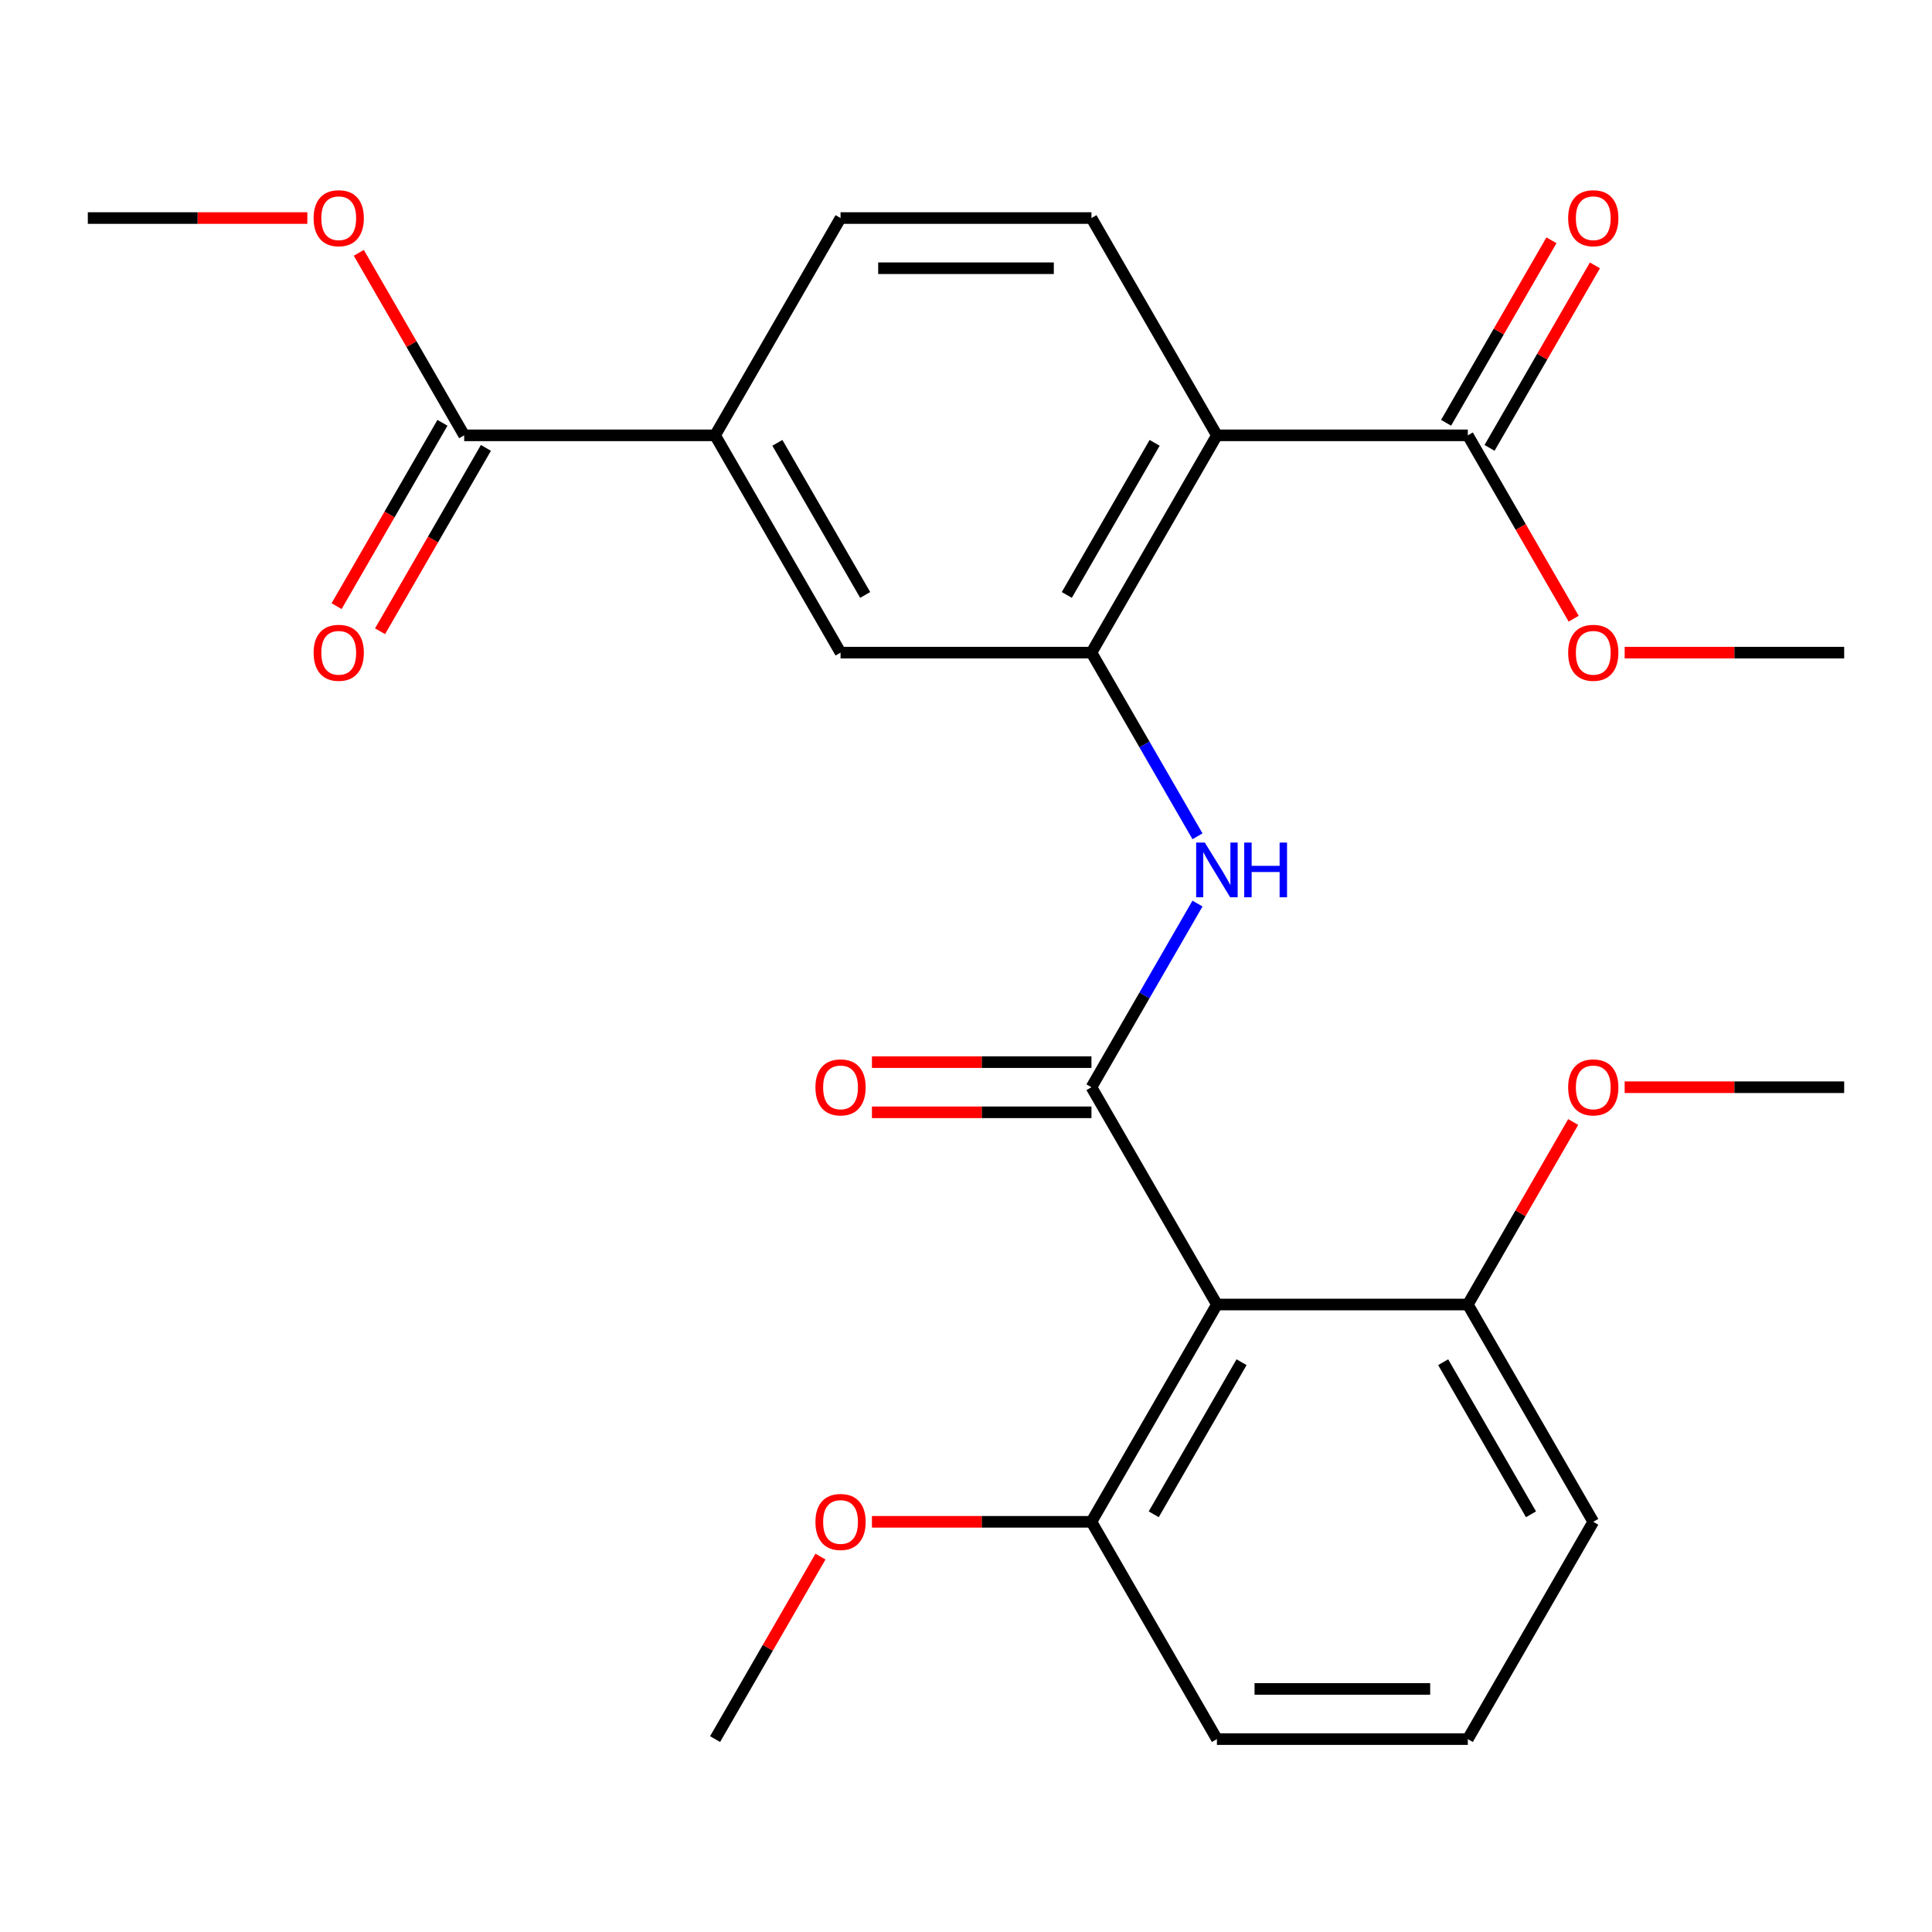 <?xml version='1.0' encoding='iso-8859-1'?>
<svg version='1.1' baseProfile='full'
              xmlns='http://www.w3.org/2000/svg'
                      xmlns:rdkit='http://www.rdkit.org/xml'
                      xmlns:xlink='http://www.w3.org/1999/xlink'
                  xml:space='preserve'
width='1000px' height='1000px' viewBox='0 0 1000 1000'>
<!-- END OF HEADER -->
<rect style='opacity:1.0;fill:#FFFFFF;stroke:none' width='1000' height='1000' x='0' y='0'> </rect>
<path class='bond-2' d='M 564.935,562.745 L 629.87,675.215' style='fill:none;fill-rule:evenodd;stroke:#000000;stroke-width:6px;stroke-linecap:butt;stroke-linejoin:miter;stroke-opacity:1' />
<path class='bond-3' d='M 564.935,562.745 L 592.378,515.212' style='fill:none;fill-rule:evenodd;stroke:#000000;stroke-width:6px;stroke-linecap:butt;stroke-linejoin:miter;stroke-opacity:1' />
<path class='bond-3' d='M 592.378,515.212 L 619.82,467.68' style='fill:none;fill-rule:evenodd;stroke:#0000FF;stroke-width:6px;stroke-linecap:butt;stroke-linejoin:miter;stroke-opacity:1' />
<path class='bond-9' d='M 564.935,549.757 L 508.123,549.757' style='fill:none;fill-rule:evenodd;stroke:#000000;stroke-width:6px;stroke-linecap:butt;stroke-linejoin:miter;stroke-opacity:1' />
<path class='bond-9' d='M 508.123,549.757 L 451.312,549.757' style='fill:none;fill-rule:evenodd;stroke:#FF0000;stroke-width:6px;stroke-linecap:butt;stroke-linejoin:miter;stroke-opacity:1' />
<path class='bond-9' d='M 564.935,575.732 L 508.123,575.732' style='fill:none;fill-rule:evenodd;stroke:#000000;stroke-width:6px;stroke-linecap:butt;stroke-linejoin:miter;stroke-opacity:1' />
<path class='bond-9' d='M 508.123,575.732 L 451.312,575.732' style='fill:none;fill-rule:evenodd;stroke:#FF0000;stroke-width:6px;stroke-linecap:butt;stroke-linejoin:miter;stroke-opacity:1' />
<path class='bond-0' d='M 629.87,225.332 L 564.935,337.803' style='fill:none;fill-rule:evenodd;stroke:#000000;stroke-width:6px;stroke-linecap:butt;stroke-linejoin:miter;stroke-opacity:1' />
<path class='bond-0' d='M 597.636,229.216 L 552.181,307.945' style='fill:none;fill-rule:evenodd;stroke:#000000;stroke-width:6px;stroke-linecap:butt;stroke-linejoin:miter;stroke-opacity:1' />
<path class='bond-4' d='M 629.87,225.332 L 759.74,225.332' style='fill:none;fill-rule:evenodd;stroke:#000000;stroke-width:6px;stroke-linecap:butt;stroke-linejoin:miter;stroke-opacity:1' />
<path class='bond-8' d='M 629.87,225.332 L 564.935,112.861' style='fill:none;fill-rule:evenodd;stroke:#000000;stroke-width:6px;stroke-linecap:butt;stroke-linejoin:miter;stroke-opacity:1' />
<path class='bond-1' d='M 564.935,337.803 L 592.378,385.335' style='fill:none;fill-rule:evenodd;stroke:#000000;stroke-width:6px;stroke-linecap:butt;stroke-linejoin:miter;stroke-opacity:1' />
<path class='bond-1' d='M 592.378,385.335 L 619.82,432.867' style='fill:none;fill-rule:evenodd;stroke:#0000FF;stroke-width:6px;stroke-linecap:butt;stroke-linejoin:miter;stroke-opacity:1' />
<path class='bond-7' d='M 564.935,337.803 L 435.065,337.803' style='fill:none;fill-rule:evenodd;stroke:#000000;stroke-width:6px;stroke-linecap:butt;stroke-linejoin:miter;stroke-opacity:1' />
<path class='bond-10' d='M 629.87,675.215 L 564.935,787.686' style='fill:none;fill-rule:evenodd;stroke:#000000;stroke-width:6px;stroke-linecap:butt;stroke-linejoin:miter;stroke-opacity:1' />
<path class='bond-10' d='M 642.624,705.073 L 597.169,783.803' style='fill:none;fill-rule:evenodd;stroke:#000000;stroke-width:6px;stroke-linecap:butt;stroke-linejoin:miter;stroke-opacity:1' />
<path class='bond-11' d='M 629.87,675.215 L 759.74,675.215' style='fill:none;fill-rule:evenodd;stroke:#000000;stroke-width:6px;stroke-linecap:butt;stroke-linejoin:miter;stroke-opacity:1' />
<path class='bond-13' d='M 770.987,231.826 L 798.257,184.593' style='fill:none;fill-rule:evenodd;stroke:#000000;stroke-width:6px;stroke-linecap:butt;stroke-linejoin:miter;stroke-opacity:1' />
<path class='bond-13' d='M 798.257,184.593 L 825.526,137.361' style='fill:none;fill-rule:evenodd;stroke:#FF0000;stroke-width:6px;stroke-linecap:butt;stroke-linejoin:miter;stroke-opacity:1' />
<path class='bond-13' d='M 748.493,218.839 L 775.763,171.606' style='fill:none;fill-rule:evenodd;stroke:#000000;stroke-width:6px;stroke-linecap:butt;stroke-linejoin:miter;stroke-opacity:1' />
<path class='bond-13' d='M 775.763,171.606 L 803.032,124.374' style='fill:none;fill-rule:evenodd;stroke:#FF0000;stroke-width:6px;stroke-linecap:butt;stroke-linejoin:miter;stroke-opacity:1' />
<path class='bond-15' d='M 759.74,225.332 L 787.137,272.784' style='fill:none;fill-rule:evenodd;stroke:#000000;stroke-width:6px;stroke-linecap:butt;stroke-linejoin:miter;stroke-opacity:1' />
<path class='bond-15' d='M 787.137,272.784 L 814.533,320.236' style='fill:none;fill-rule:evenodd;stroke:#FF0000;stroke-width:6px;stroke-linecap:butt;stroke-linejoin:miter;stroke-opacity:1' />
<path class='bond-5' d='M 240.26,225.332 L 370.13,225.332' style='fill:none;fill-rule:evenodd;stroke:#000000;stroke-width:6px;stroke-linecap:butt;stroke-linejoin:miter;stroke-opacity:1' />
<path class='bond-14' d='M 229.013,218.839 L 201.616,266.291' style='fill:none;fill-rule:evenodd;stroke:#000000;stroke-width:6px;stroke-linecap:butt;stroke-linejoin:miter;stroke-opacity:1' />
<path class='bond-14' d='M 201.616,266.291 L 174.22,313.743' style='fill:none;fill-rule:evenodd;stroke:#FF0000;stroke-width:6px;stroke-linecap:butt;stroke-linejoin:miter;stroke-opacity:1' />
<path class='bond-14' d='M 251.507,231.826 L 224.11,279.278' style='fill:none;fill-rule:evenodd;stroke:#000000;stroke-width:6px;stroke-linecap:butt;stroke-linejoin:miter;stroke-opacity:1' />
<path class='bond-14' d='M 224.11,279.278 L 196.714,326.73' style='fill:none;fill-rule:evenodd;stroke:#FF0000;stroke-width:6px;stroke-linecap:butt;stroke-linejoin:miter;stroke-opacity:1' />
<path class='bond-16' d='M 240.26,225.332 L 212.99,178.1' style='fill:none;fill-rule:evenodd;stroke:#000000;stroke-width:6px;stroke-linecap:butt;stroke-linejoin:miter;stroke-opacity:1' />
<path class='bond-16' d='M 212.99,178.1 L 185.721,130.868' style='fill:none;fill-rule:evenodd;stroke:#FF0000;stroke-width:6px;stroke-linecap:butt;stroke-linejoin:miter;stroke-opacity:1' />
<path class='bond-6' d='M 370.13,225.332 L 435.065,337.803' style='fill:none;fill-rule:evenodd;stroke:#000000;stroke-width:6px;stroke-linecap:butt;stroke-linejoin:miter;stroke-opacity:1' />
<path class='bond-6' d='M 402.364,229.216 L 447.819,307.945' style='fill:none;fill-rule:evenodd;stroke:#000000;stroke-width:6px;stroke-linecap:butt;stroke-linejoin:miter;stroke-opacity:1' />
<path class='bond-12' d='M 370.13,225.332 L 435.065,112.861' style='fill:none;fill-rule:evenodd;stroke:#000000;stroke-width:6px;stroke-linecap:butt;stroke-linejoin:miter;stroke-opacity:1' />
<path class='bond-27' d='M 564.935,112.861 L 435.065,112.861' style='fill:none;fill-rule:evenodd;stroke:#000000;stroke-width:6px;stroke-linecap:butt;stroke-linejoin:miter;stroke-opacity:1' />
<path class='bond-27' d='M 545.455,138.835 L 454.545,138.835' style='fill:none;fill-rule:evenodd;stroke:#000000;stroke-width:6px;stroke-linecap:butt;stroke-linejoin:miter;stroke-opacity:1' />
<path class='bond-18' d='M 564.935,787.686 L 508.123,787.686' style='fill:none;fill-rule:evenodd;stroke:#000000;stroke-width:6px;stroke-linecap:butt;stroke-linejoin:miter;stroke-opacity:1' />
<path class='bond-18' d='M 508.123,787.686 L 451.312,787.686' style='fill:none;fill-rule:evenodd;stroke:#FF0000;stroke-width:6px;stroke-linecap:butt;stroke-linejoin:miter;stroke-opacity:1' />
<path class='bond-20' d='M 564.935,787.686 L 629.87,900.157' style='fill:none;fill-rule:evenodd;stroke:#000000;stroke-width:6px;stroke-linecap:butt;stroke-linejoin:miter;stroke-opacity:1' />
<path class='bond-17' d='M 759.74,675.215 L 787.01,627.983' style='fill:none;fill-rule:evenodd;stroke:#000000;stroke-width:6px;stroke-linecap:butt;stroke-linejoin:miter;stroke-opacity:1' />
<path class='bond-17' d='M 787.01,627.983 L 814.279,580.751' style='fill:none;fill-rule:evenodd;stroke:#FF0000;stroke-width:6px;stroke-linecap:butt;stroke-linejoin:miter;stroke-opacity:1' />
<path class='bond-21' d='M 759.74,675.215 L 824.675,787.686' style='fill:none;fill-rule:evenodd;stroke:#000000;stroke-width:6px;stroke-linecap:butt;stroke-linejoin:miter;stroke-opacity:1' />
<path class='bond-21' d='M 746.986,705.073 L 792.441,783.803' style='fill:none;fill-rule:evenodd;stroke:#000000;stroke-width:6px;stroke-linecap:butt;stroke-linejoin:miter;stroke-opacity:1' />
<path class='bond-22' d='M 840.922,337.803 L 897.734,337.803' style='fill:none;fill-rule:evenodd;stroke:#FF0000;stroke-width:6px;stroke-linecap:butt;stroke-linejoin:miter;stroke-opacity:1' />
<path class='bond-22' d='M 897.734,337.803 L 954.545,337.803' style='fill:none;fill-rule:evenodd;stroke:#000000;stroke-width:6px;stroke-linecap:butt;stroke-linejoin:miter;stroke-opacity:1' />
<path class='bond-23' d='M 159.078,112.861 L 102.266,112.861' style='fill:none;fill-rule:evenodd;stroke:#FF0000;stroke-width:6px;stroke-linecap:butt;stroke-linejoin:miter;stroke-opacity:1' />
<path class='bond-23' d='M 102.266,112.861 L 45.455,112.861' style='fill:none;fill-rule:evenodd;stroke:#000000;stroke-width:6px;stroke-linecap:butt;stroke-linejoin:miter;stroke-opacity:1' />
<path class='bond-25' d='M 840.922,562.745 L 897.734,562.745' style='fill:none;fill-rule:evenodd;stroke:#FF0000;stroke-width:6px;stroke-linecap:butt;stroke-linejoin:miter;stroke-opacity:1' />
<path class='bond-25' d='M 897.734,562.745 L 954.545,562.745' style='fill:none;fill-rule:evenodd;stroke:#000000;stroke-width:6px;stroke-linecap:butt;stroke-linejoin:miter;stroke-opacity:1' />
<path class='bond-24' d='M 424.669,805.693 L 397.399,852.925' style='fill:none;fill-rule:evenodd;stroke:#FF0000;stroke-width:6px;stroke-linecap:butt;stroke-linejoin:miter;stroke-opacity:1' />
<path class='bond-24' d='M 397.399,852.925 L 370.13,900.157' style='fill:none;fill-rule:evenodd;stroke:#000000;stroke-width:6px;stroke-linecap:butt;stroke-linejoin:miter;stroke-opacity:1' />
<path class='bond-19' d='M 759.74,900.157 L 824.675,787.686' style='fill:none;fill-rule:evenodd;stroke:#000000;stroke-width:6px;stroke-linecap:butt;stroke-linejoin:miter;stroke-opacity:1' />
<path class='bond-26' d='M 759.74,900.157 L 629.87,900.157' style='fill:none;fill-rule:evenodd;stroke:#000000;stroke-width:6px;stroke-linecap:butt;stroke-linejoin:miter;stroke-opacity:1' />
<path class='bond-26' d='M 740.26,874.183 L 649.351,874.183' style='fill:none;fill-rule:evenodd;stroke:#000000;stroke-width:6px;stroke-linecap:butt;stroke-linejoin:miter;stroke-opacity:1' />
<path  class='atom-4' d='M 623.61 436.114
L 632.89 451.114
Q 633.81 452.594, 635.29 455.274
Q 636.77 457.954, 636.85 458.114
L 636.85 436.114
L 640.61 436.114
L 640.61 464.434
L 636.73 464.434
L 626.77 448.034
Q 625.61 446.114, 624.37 443.914
Q 623.17 441.714, 622.81 441.034
L 622.81 464.434
L 619.13 464.434
L 619.13 436.114
L 623.61 436.114
' fill='#0000FF'/>
<path  class='atom-4' d='M 644.01 436.114
L 647.85 436.114
L 647.85 448.154
L 662.33 448.154
L 662.33 436.114
L 666.17 436.114
L 666.17 464.434
L 662.33 464.434
L 662.33 451.354
L 647.85 451.354
L 647.85 464.434
L 644.01 464.434
L 644.01 436.114
' fill='#0000FF'/>
<path  class='atom-10' d='M 422.065 562.825
Q 422.065 556.025, 425.425 552.225
Q 428.785 548.425, 435.065 548.425
Q 441.345 548.425, 444.705 552.225
Q 448.065 556.025, 448.065 562.825
Q 448.065 569.705, 444.665 573.625
Q 441.265 577.505, 435.065 577.505
Q 428.825 577.505, 425.425 573.625
Q 422.065 569.745, 422.065 562.825
M 435.065 574.305
Q 439.385 574.305, 441.705 571.425
Q 444.065 568.505, 444.065 562.825
Q 444.065 557.265, 441.705 554.465
Q 439.385 551.625, 435.065 551.625
Q 430.745 551.625, 428.385 554.425
Q 426.065 557.225, 426.065 562.825
Q 426.065 568.545, 428.385 571.425
Q 430.745 574.305, 435.065 574.305
' fill='#FF0000'/>
<path  class='atom-14' d='M 811.675 112.941
Q 811.675 106.141, 815.035 102.341
Q 818.395 98.541, 824.675 98.541
Q 830.955 98.541, 834.315 102.341
Q 837.675 106.141, 837.675 112.941
Q 837.675 119.821, 834.275 123.741
Q 830.875 127.621, 824.675 127.621
Q 818.435 127.621, 815.035 123.741
Q 811.675 119.861, 811.675 112.941
M 824.675 124.421
Q 828.995 124.421, 831.315 121.541
Q 833.675 118.621, 833.675 112.941
Q 833.675 107.381, 831.315 104.581
Q 828.995 101.741, 824.675 101.741
Q 820.355 101.741, 817.995 104.541
Q 815.675 107.341, 815.675 112.941
Q 815.675 118.661, 817.995 121.541
Q 820.355 124.421, 824.675 124.421
' fill='#FF0000'/>
<path  class='atom-15' d='M 162.325 337.883
Q 162.325 331.083, 165.685 327.283
Q 169.045 323.483, 175.325 323.483
Q 181.605 323.483, 184.965 327.283
Q 188.325 331.083, 188.325 337.883
Q 188.325 344.763, 184.925 348.683
Q 181.525 352.563, 175.325 352.563
Q 169.085 352.563, 165.685 348.683
Q 162.325 344.803, 162.325 337.883
M 175.325 349.363
Q 179.645 349.363, 181.965 346.483
Q 184.325 343.563, 184.325 337.883
Q 184.325 332.323, 181.965 329.523
Q 179.645 326.683, 175.325 326.683
Q 171.005 326.683, 168.645 329.483
Q 166.325 332.283, 166.325 337.883
Q 166.325 343.603, 168.645 346.483
Q 171.005 349.363, 175.325 349.363
' fill='#FF0000'/>
<path  class='atom-16' d='M 811.675 337.883
Q 811.675 331.083, 815.035 327.283
Q 818.395 323.483, 824.675 323.483
Q 830.955 323.483, 834.315 327.283
Q 837.675 331.083, 837.675 337.883
Q 837.675 344.763, 834.275 348.683
Q 830.875 352.563, 824.675 352.563
Q 818.435 352.563, 815.035 348.683
Q 811.675 344.803, 811.675 337.883
M 824.675 349.363
Q 828.995 349.363, 831.315 346.483
Q 833.675 343.563, 833.675 337.883
Q 833.675 332.323, 831.315 329.523
Q 828.995 326.683, 824.675 326.683
Q 820.355 326.683, 817.995 329.483
Q 815.675 332.283, 815.675 337.883
Q 815.675 343.603, 817.995 346.483
Q 820.355 349.363, 824.675 349.363
' fill='#FF0000'/>
<path  class='atom-17' d='M 162.325 112.941
Q 162.325 106.141, 165.685 102.341
Q 169.045 98.541, 175.325 98.541
Q 181.605 98.541, 184.965 102.341
Q 188.325 106.141, 188.325 112.941
Q 188.325 119.821, 184.925 123.741
Q 181.525 127.621, 175.325 127.621
Q 169.085 127.621, 165.685 123.741
Q 162.325 119.861, 162.325 112.941
M 175.325 124.421
Q 179.645 124.421, 181.965 121.541
Q 184.325 118.621, 184.325 112.941
Q 184.325 107.381, 181.965 104.581
Q 179.645 101.741, 175.325 101.741
Q 171.005 101.741, 168.645 104.541
Q 166.325 107.341, 166.325 112.941
Q 166.325 118.661, 168.645 121.541
Q 171.005 124.421, 175.325 124.421
' fill='#FF0000'/>
<path  class='atom-18' d='M 811.675 562.825
Q 811.675 556.025, 815.035 552.225
Q 818.395 548.425, 824.675 548.425
Q 830.955 548.425, 834.315 552.225
Q 837.675 556.025, 837.675 562.825
Q 837.675 569.705, 834.275 573.625
Q 830.875 577.505, 824.675 577.505
Q 818.435 577.505, 815.035 573.625
Q 811.675 569.745, 811.675 562.825
M 824.675 574.305
Q 828.995 574.305, 831.315 571.425
Q 833.675 568.505, 833.675 562.825
Q 833.675 557.265, 831.315 554.465
Q 828.995 551.625, 824.675 551.625
Q 820.355 551.625, 817.995 554.425
Q 815.675 557.225, 815.675 562.825
Q 815.675 568.545, 817.995 571.425
Q 820.355 574.305, 824.675 574.305
' fill='#FF0000'/>
<path  class='atom-19' d='M 422.065 787.766
Q 422.065 780.966, 425.425 777.166
Q 428.785 773.366, 435.065 773.366
Q 441.345 773.366, 444.705 777.166
Q 448.065 780.966, 448.065 787.766
Q 448.065 794.646, 444.665 798.566
Q 441.265 802.446, 435.065 802.446
Q 428.825 802.446, 425.425 798.566
Q 422.065 794.686, 422.065 787.766
M 435.065 799.246
Q 439.385 799.246, 441.705 796.366
Q 444.065 793.446, 444.065 787.766
Q 444.065 782.206, 441.705 779.406
Q 439.385 776.566, 435.065 776.566
Q 430.745 776.566, 428.385 779.366
Q 426.065 782.166, 426.065 787.766
Q 426.065 793.486, 428.385 796.366
Q 430.745 799.246, 435.065 799.246
' fill='#FF0000'/>
</svg>
